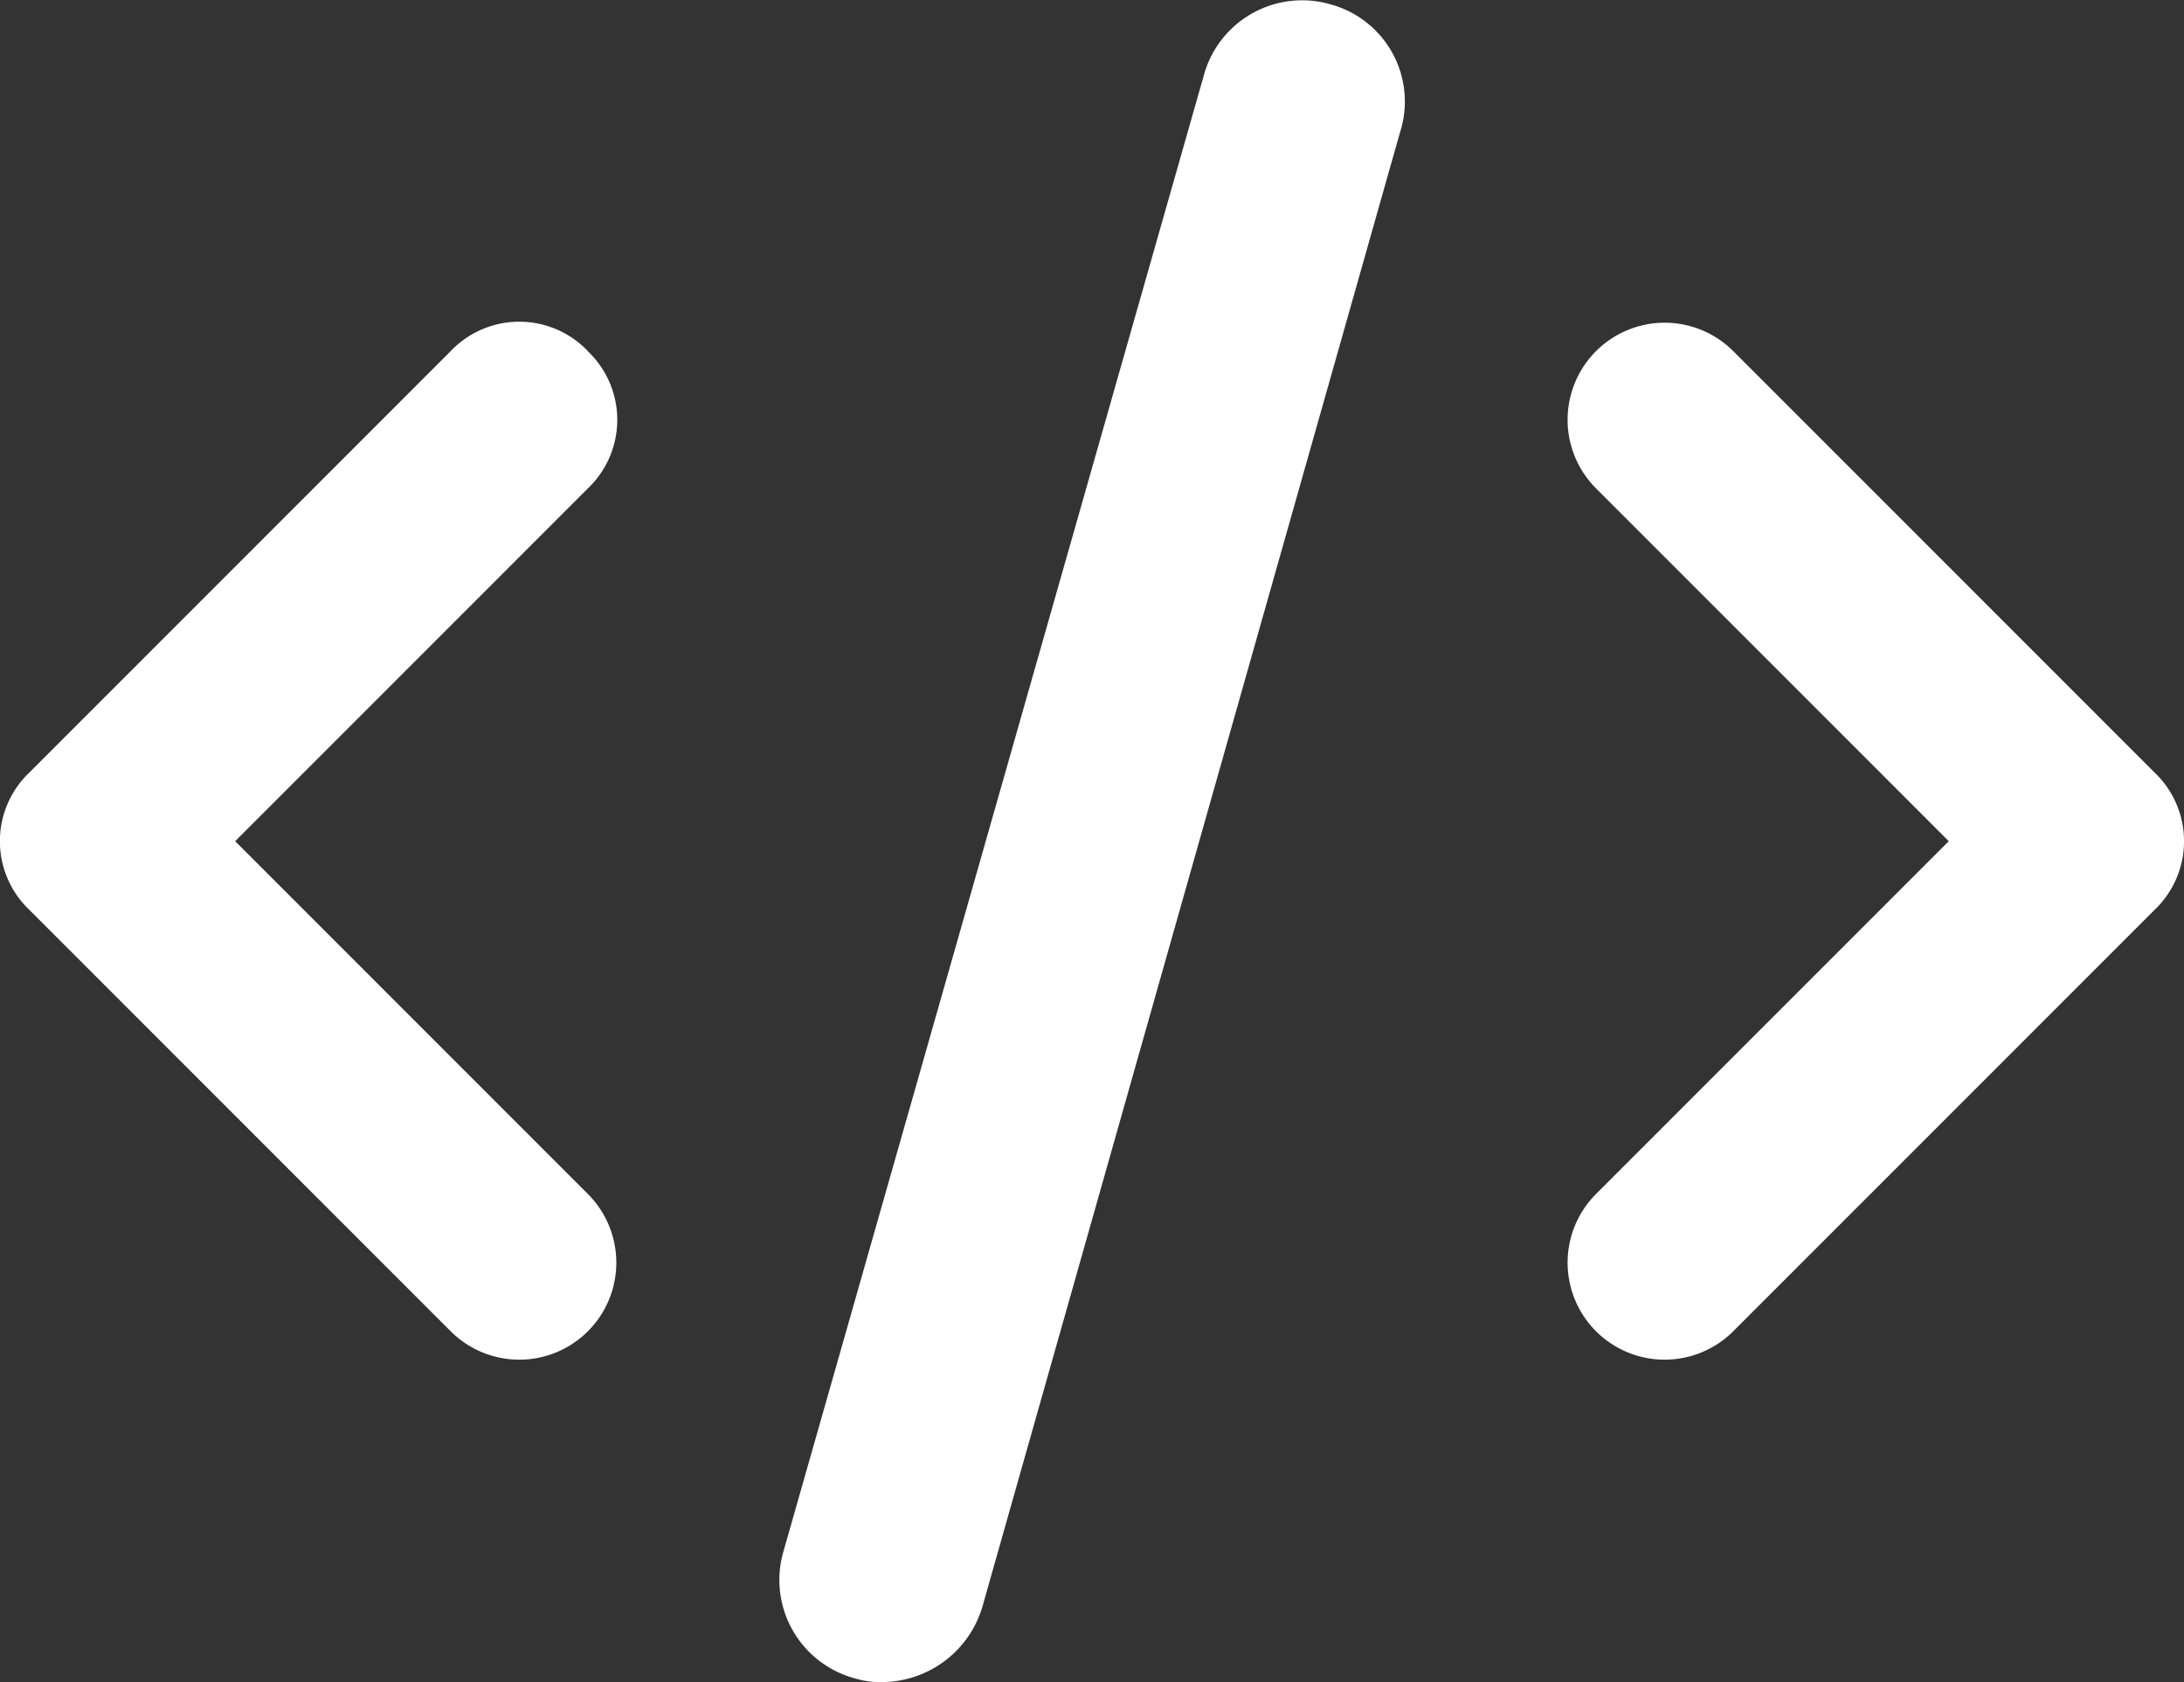 <svg xmlns="http://www.w3.org/2000/svg" width="31.577" height="24.317" viewBox="0 0 31.577 24.317">
  <rect x="0" y="0" width="31.577" height="24.317" fill="#333333" stroke="none"/>
  <g id="Group_103512" data-name="Group 103512" transform="translate(-430 -8156.032)">
    <path id="Path_1812" data-name="Path 1812" d="M476.659,187.684a1.4,1.4,0,1,0-1.984,1.984l5.1,5.1-5.1,5.1a1.4,1.4,0,1,0,1.984,1.984l6.092-6.092a1.369,1.369,0,0,0,0-1.984Z" transform="translate(-21.599 7973.424)" fill="#fff"/>
    <path id="Path_1813" data-name="Path 1813" d="M291.831,73.956a.973.973,0,0,0-1.221.693l-6.074,21.323a.973.973,0,0,0,.693,1.221.729.729,0,0,0,.264.033,1.021,1.021,0,0,0,.957-.726l6.041-21.323a.955.955,0,0,0-.66-1.221Z" transform="translate(157.273 8082.621)" fill="#fff" stroke="#fff" stroke-width="1"/>
    <path id="Path_1814" data-name="Path 1814" d="M124,187.675a1.369,1.369,0,0,0-1.984,0l-6.092,6.092a1.369,1.369,0,0,0,0,1.984l6.092,6.092A1.4,1.4,0,1,0,124,199.859l-5.1-5.1,5.1-5.1a1.369,1.369,0,0,0,0-1.982Z" transform="translate(314.5 7973.433)" fill="#fff"/>
  </g>
</svg>
